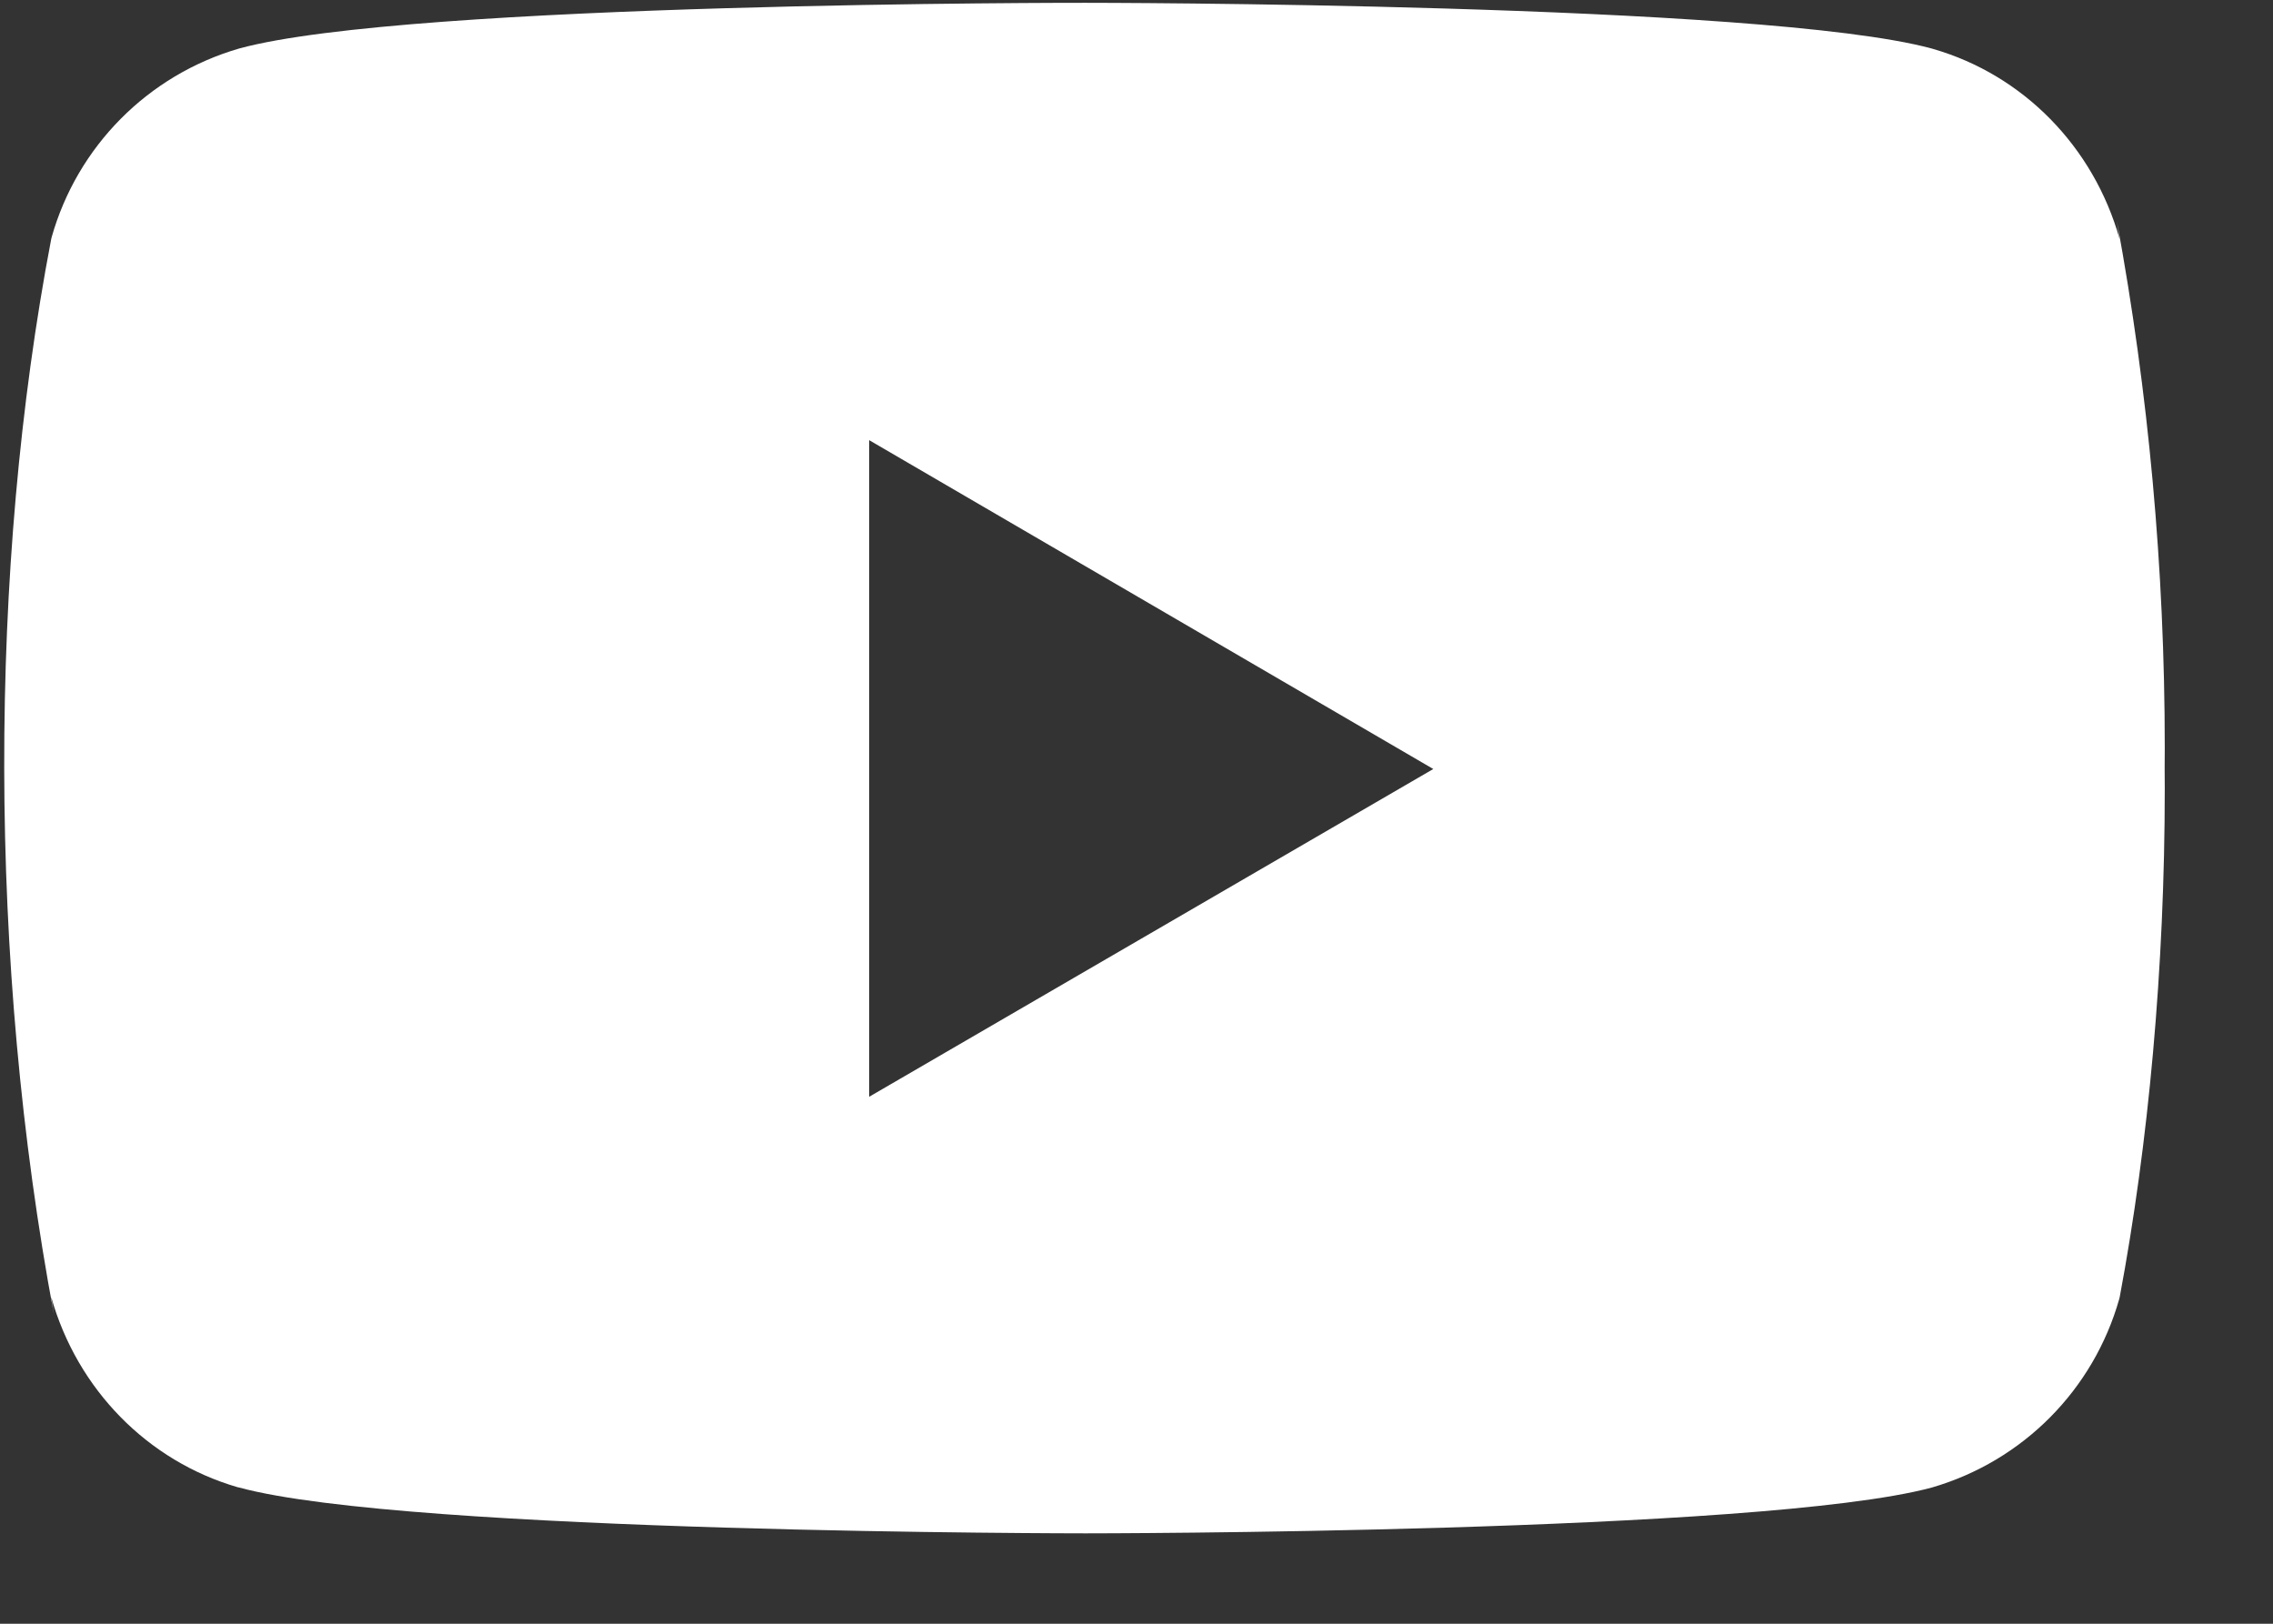 <svg width="21" height="15" viewBox="0 0 21 15" fill="none" xmlns="http://www.w3.org/2000/svg">
<rect x="0" y="0" width="21" height="15" fill="#333333" stroke="none"/>
<g id="youtube">
<path id="Shape" fill-rule="evenodd" clip-rule="evenodd" d="M19.583 2.209L19.558 2.046C19.849 3.622 20 5.247 20 6.908C20 6.976 20 7.043 19.999 7.1C20 7.161 20 7.223 20 7.283C20 8.943 19.849 10.569 19.584 11.981L19.58 11.998C19.343 12.837 18.691 13.497 17.847 13.742C16.274 14.165 10.029 14.165 10.029 14.165C10.029 14.165 3.765 14.165 2.211 13.742L2.193 13.738C1.366 13.497 0.714 12.837 0.473 11.981L0.499 12.146C-0.112 8.894 -0.108 5.246 0.473 2.209L0.477 2.192C0.714 1.353 1.366 0.693 2.21 0.448C3.782 0.018 10.028 0.026 10.028 0.026C10.028 0.026 16.29 0.026 17.846 0.448L17.863 0.453C18.691 0.693 19.342 1.353 19.583 2.209ZM8.03 4.066V10.132L13.242 7.104L8.03 4.066Z" fill="white"/>
</g>
</svg>
